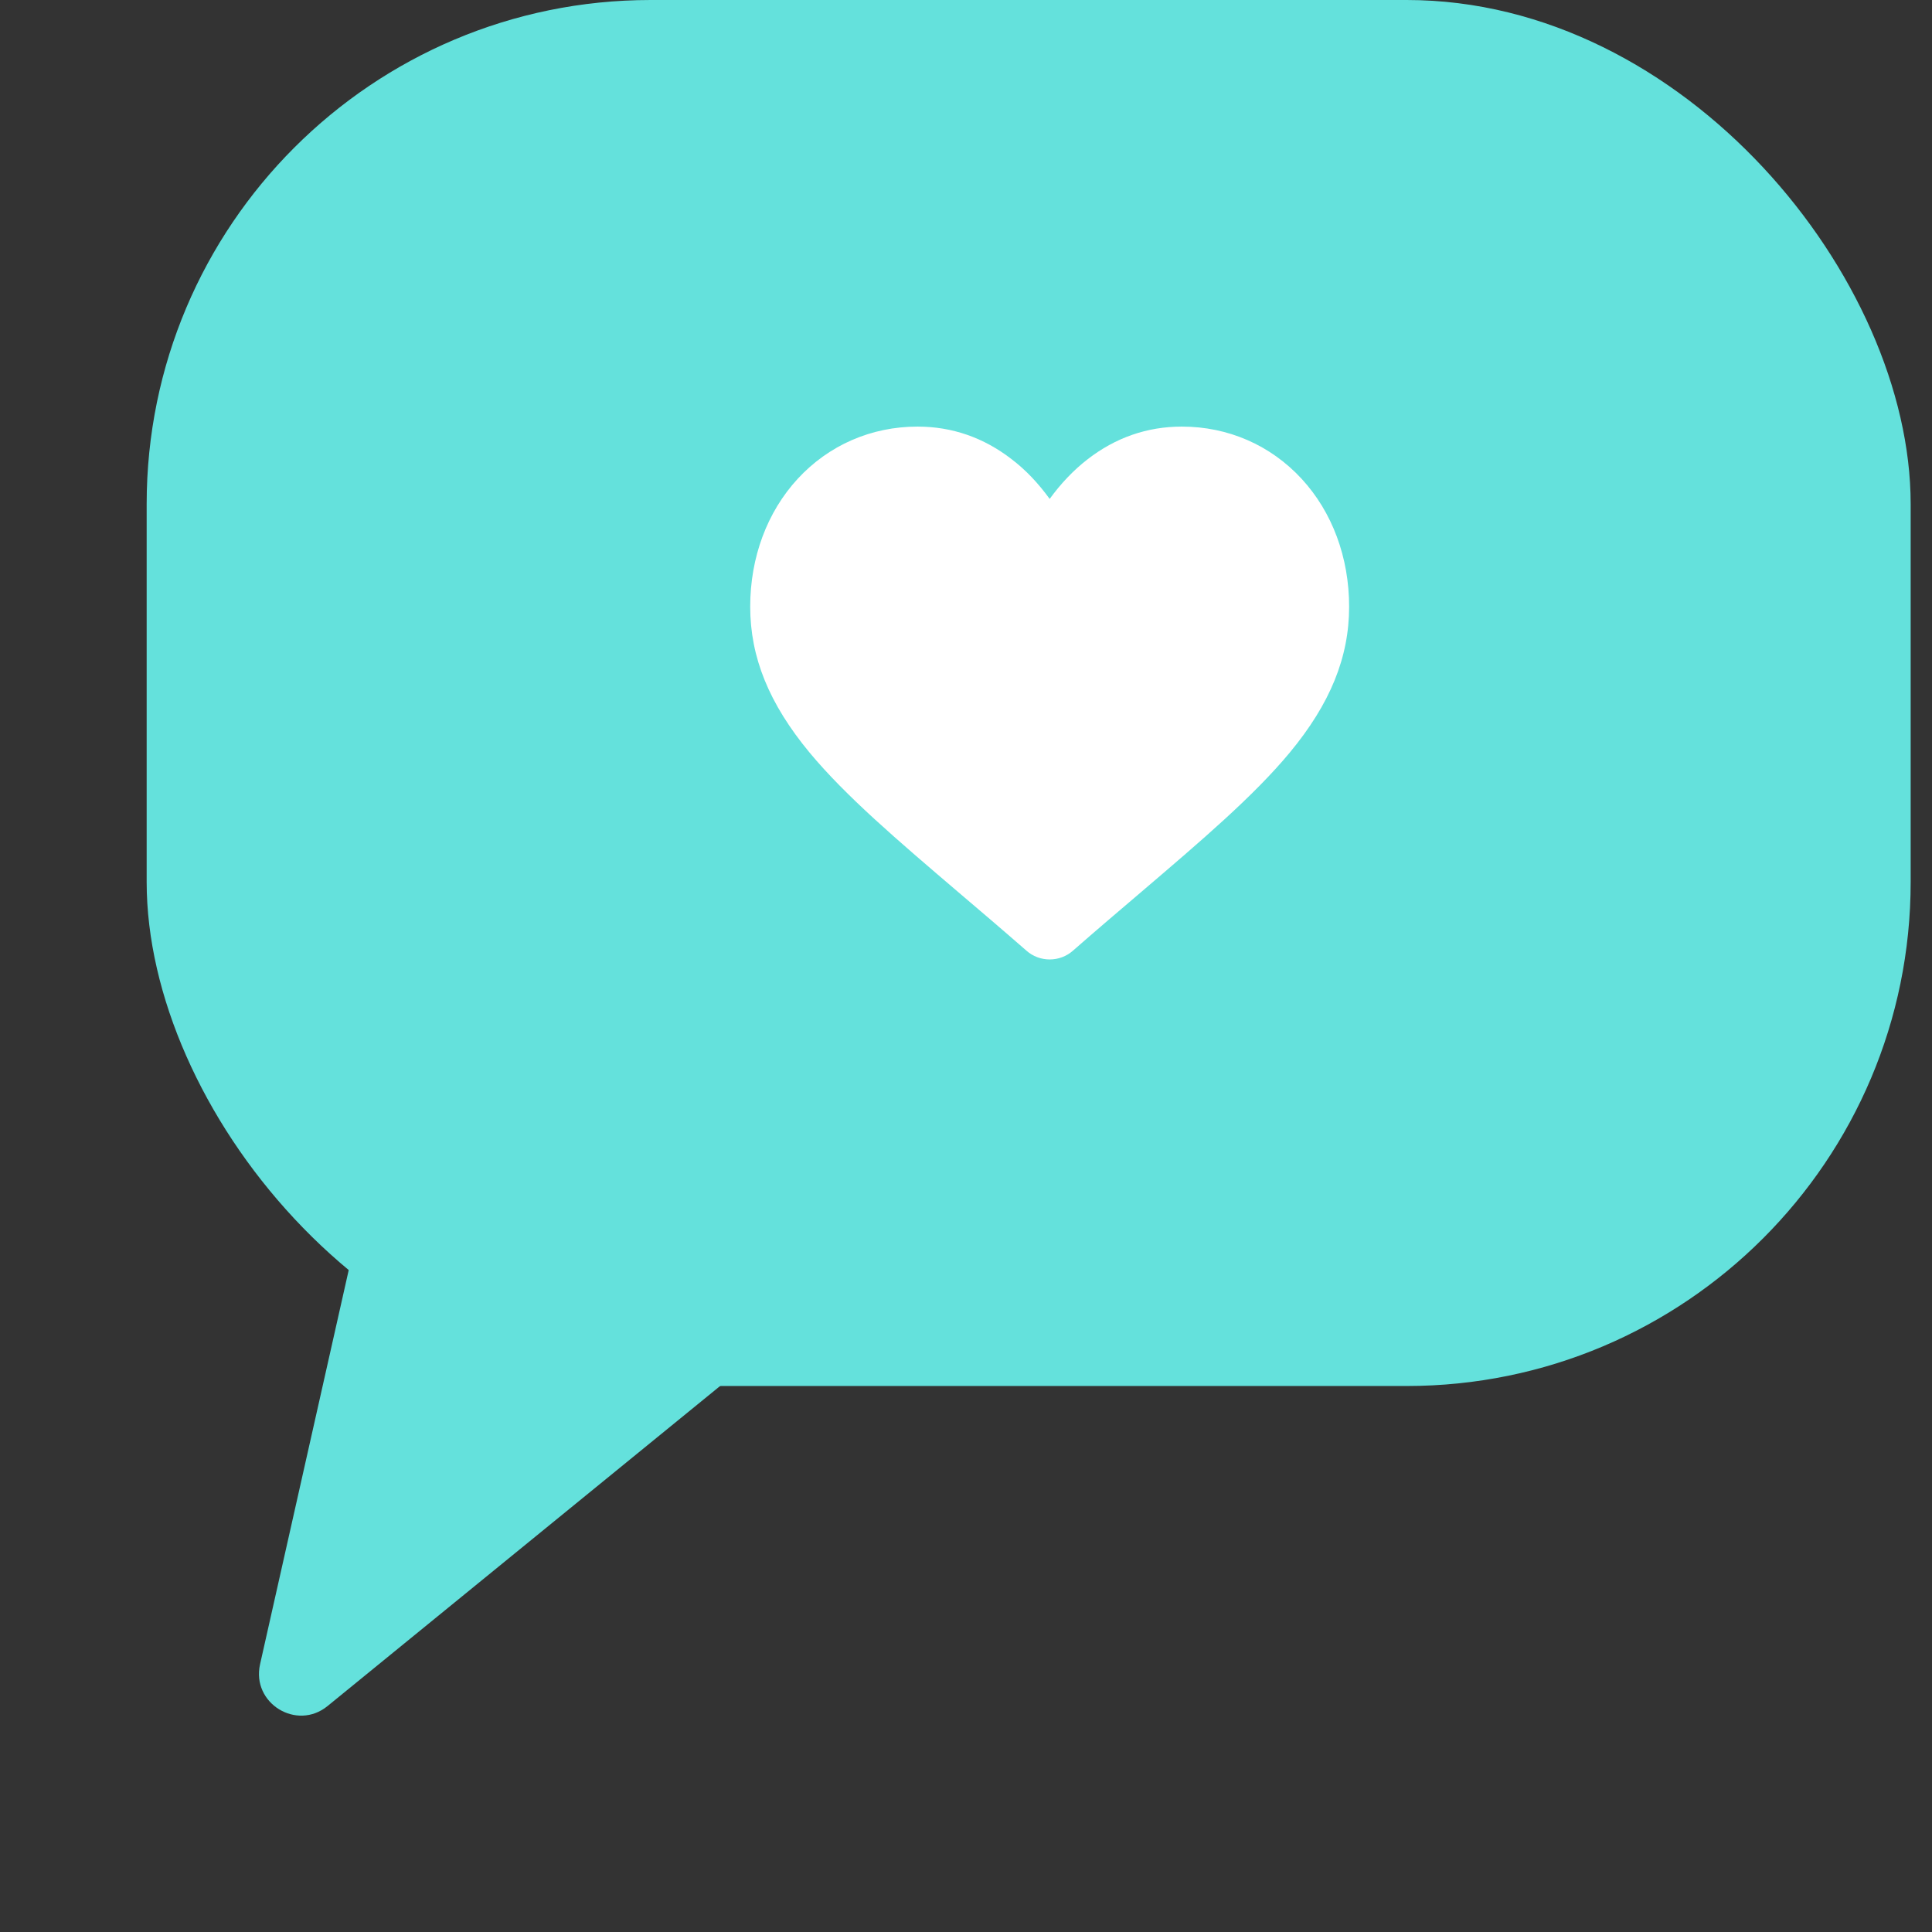 <svg width="46" height="46" viewBox="0 0 46 46" fill="none" xmlns="http://www.w3.org/2000/svg">
<rect x="0" y="0" width="46" height="46" fill="#333333" stroke="none"/>
<path d="M7.799 40.62C7.063 41.22 5.983 40.552 6.192 39.625L9.05 26.917C9.201 26.247 9.967 25.925 10.552 26.286L17.789 30.764C18.373 31.125 18.427 31.955 17.895 32.389L7.799 40.62Z" fill="#64E1DC"/>
<rect x="3.492" width="42" height="33" rx="12" fill="#64E1DC"/>
<circle cx="24.992" cy="16.5" r="12.649" fill="white"/>
<g clip-path="url(#clip0_1016_174)">
<path d="M24.992 2C16.985 2 10.492 8.493 10.492 16.5C10.492 24.507 16.985 31 24.992 31C32.999 31 39.492 24.507 39.492 16.5C39.492 8.493 33 2 24.992 2ZM30.709 17.918C29.846 18.958 28.603 20.016 27.167 21.242C26.678 21.659 26.119 22.133 25.544 22.637C25.392 22.771 25.196 22.844 24.992 22.844C24.789 22.844 24.594 22.771 24.441 22.637C23.865 22.133 23.306 21.658 22.817 21.242C21.381 20.016 20.138 18.958 19.275 17.918C18.311 16.754 17.862 15.649 17.862 14.445C17.862 13.271 18.264 12.191 18.993 11.4C19.732 10.599 20.744 10.157 21.846 10.157C22.669 10.157 23.422 10.419 24.086 10.933C24.424 11.19 24.724 11.509 24.992 11.879C25.26 11.51 25.565 11.19 25.898 10.933C26.562 10.419 27.315 10.157 28.139 10.157C29.24 10.157 30.252 10.599 30.991 11.4C31.72 12.191 32.122 13.271 32.122 14.445C32.122 15.649 31.673 16.754 30.709 17.918Z" fill="#64E1DC"/>
</g>
<defs>
<clipPath id="clip0_1016_174">
<rect width="29" height="29" fill="white" transform="translate(10.492 2)"/>
</clipPath>
</defs>
</svg>
